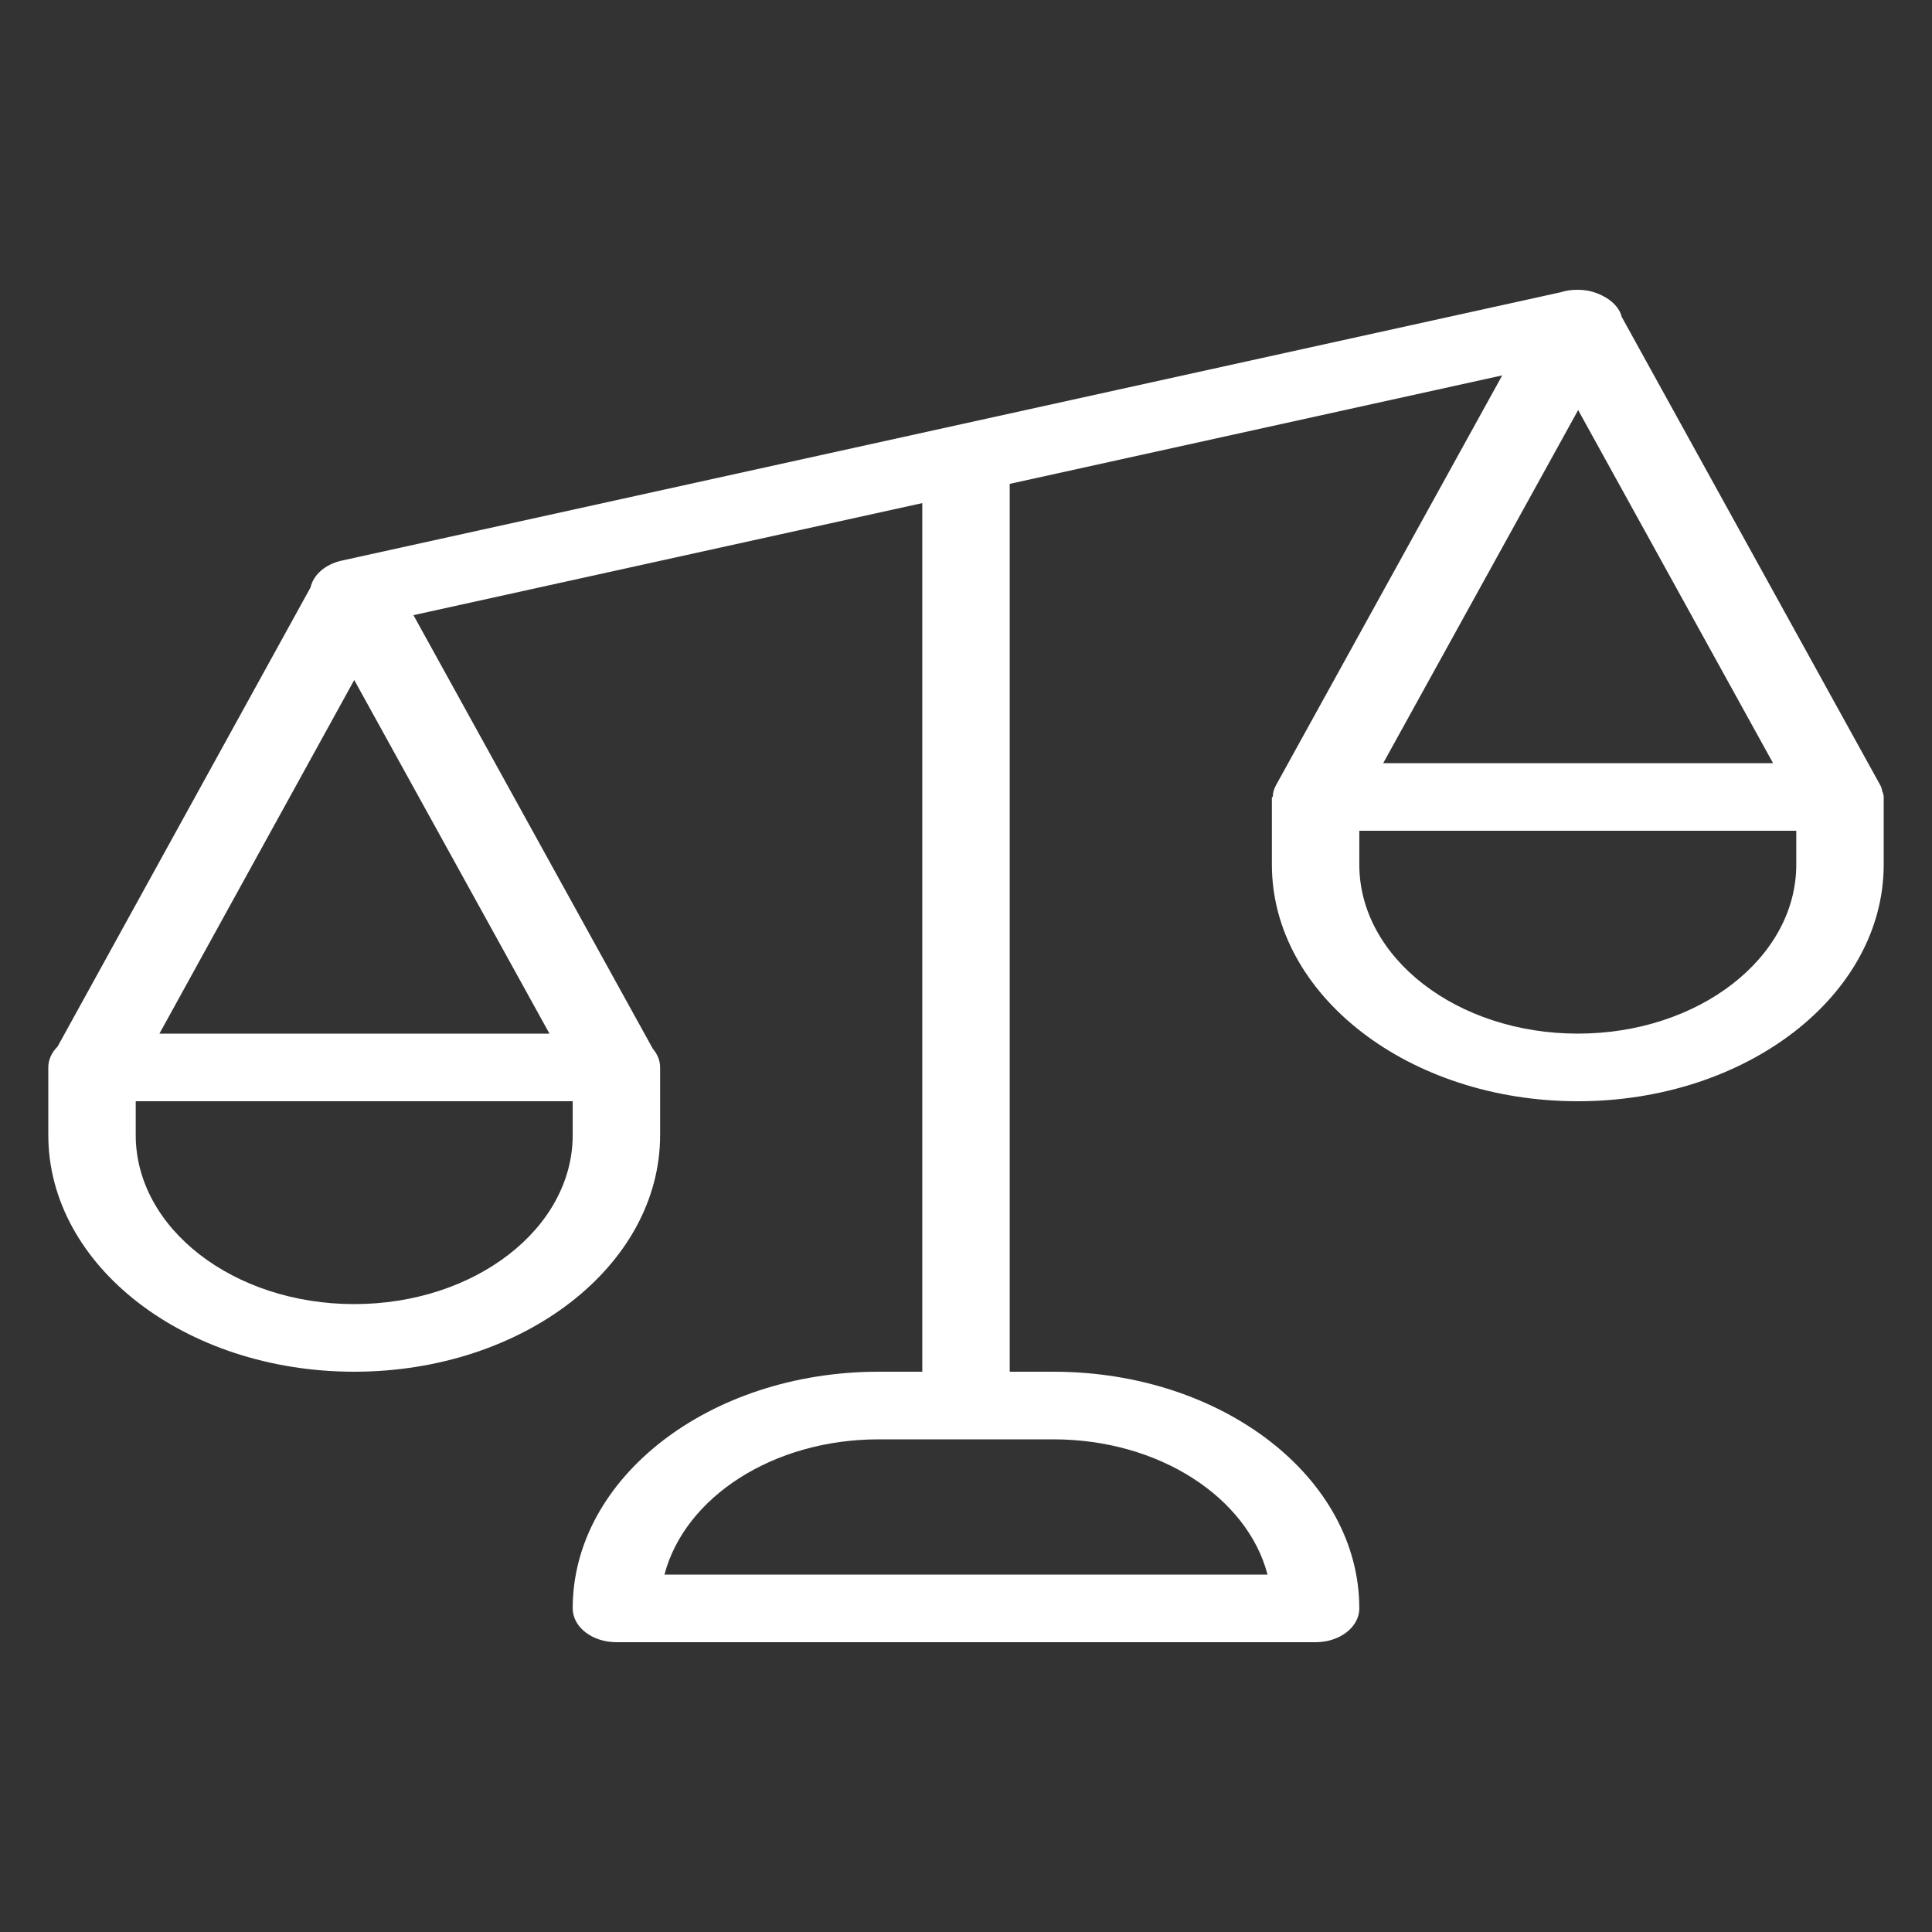 <?xml version="1.0" encoding="UTF-8"?>
<svg width="40px" height="40px" viewBox="0 0 40 40" version="1.1" xmlns="http://www.w3.org/2000/svg" xmlns:xlink="http://www.w3.org/1999/xlink">
    <rect x="0" y="0" width="40" height="40" fill="#333333" stroke="none"/>
    <title>Artboard</title>
    <g id="Artboard" stroke="none" stroke-width="1" fill="none" fill-rule="evenodd">
        <g id="iconspace_Unbalance-B_25px" transform="translate(1, 6)" fill="#FFFFFF" fill-rule="nonzero">
            <path d="M25.353,10.5 C25.35,10.422 25.372,10.342 25.417,10.259 L30.102,1.772 L19.905,4.018 L19.905,22.4 L20.81,22.4 C24.307,22.4 27.143,24.594 27.143,27.3 C27.143,27.687 26.738,28 26.238,28 L11.762,28 C11.262,28 10.857,27.687 10.857,27.3 C10.857,24.594 13.693,22.4 17.19,22.4 L18.095,22.4 L18.095,4.416 L7.56,6.736 L12.517,15.715 C12.612,15.825 12.667,15.958 12.667,16.1 L12.667,17.5 C12.667,20.206 9.831,22.4 6.333,22.4 C2.836,22.4 0,20.206 0,17.5 L0,16.1 C0,15.938 0.071,15.789 0.191,15.67 L5.43,6.161 C5.487,5.905 5.728,5.684 6.074,5.607 L31.316,0.05 C31.424,0.015 31.54,-0.001 31.656,4.86636195e-05 C31.841,-0.002 32.019,0.041 32.168,0.118 C32.372,0.216 32.529,0.371 32.576,0.561 L37.927,10.253 C37.949,10.292 37.963,10.334 37.968,10.377 C37.989,10.423 38,10.466 38,10.5 L38,11.9 C38,14.606 35.164,16.8 31.667,16.8 C28.169,16.8 25.333,14.606 25.333,11.9 L25.333,10.5 C25.34,10.5 25.347,10.5 25.353,10.5 Z M27.638,9.8 L35.709,9.8 L31.674,2.49 L27.638,9.8 Z M10.376,15.4 L6.334,8.079 L2.301,15.4 L10.376,15.4 L10.376,15.4 Z M10.857,17.5 L10.857,16.8 L1.81,16.8 L1.81,17.5 C1.81,19.433 3.835,21 6.333,21 C8.832,21 10.857,19.433 10.857,17.5 Z M36.19,11.2 L27.143,11.2 L27.143,11.9 C27.143,13.833 29.168,15.4 31.667,15.4 C34.165,15.4 36.19,13.833 36.19,11.9 L36.19,11.2 Z M12.757,26.6 L25.243,26.6 C24.824,25.002 22.998,23.8 20.81,23.8 L17.19,23.8 C15.002,23.8 13.176,25.002 12.757,26.6 Z" id="Path"></path>
        </g>
    </g>
</svg>